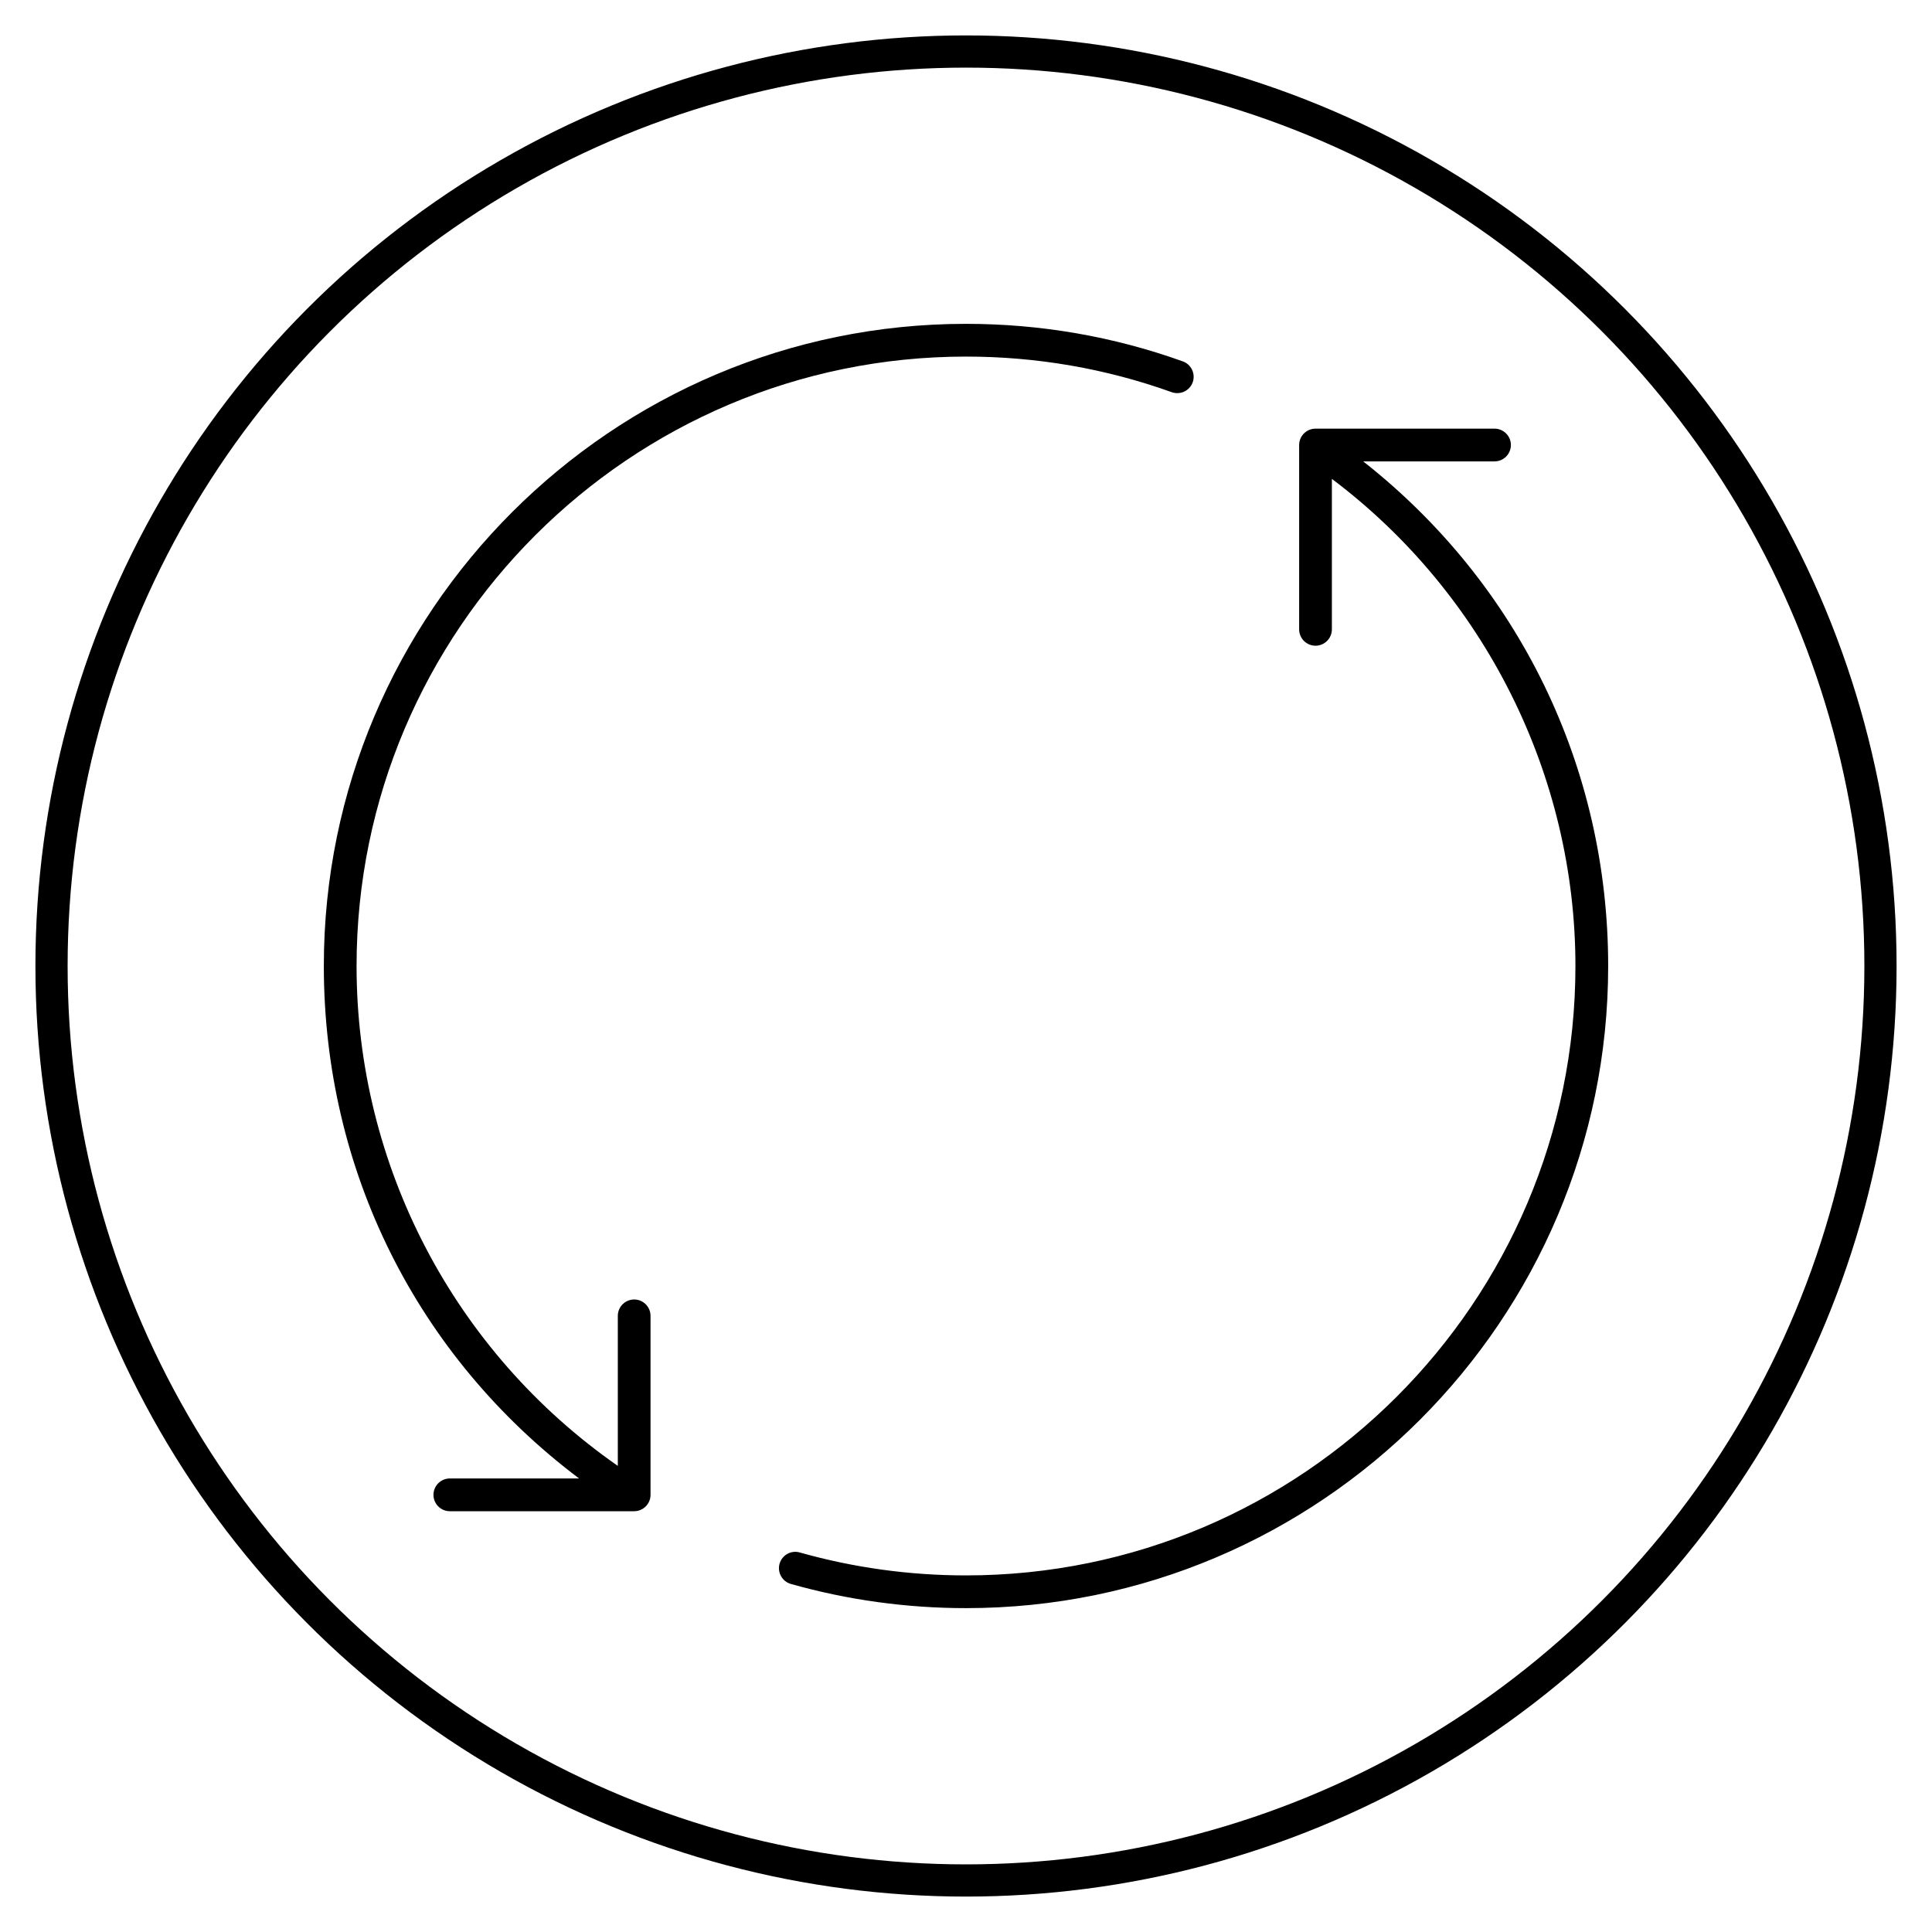 <svg viewBox="0 0 150 150" version="1.1" xmlns="http://www.w3.org/2000/svg" id="Layer_1">
  
  <defs>
    <style>
      .st0 {
        fill: none;
        stroke: #000;
        stroke-linecap: round;
        stroke-linejoin: round;
        stroke-width: 2.5px;
      }
    </style>
  </defs>
  <circle r="71" cy="75" cx="75" class="st0"></circle>
  <g>
    <path d="M105.837,35.822h10.198c.7,0,1.27-.57,1.27-1.271s-.569-1.271-1.27-1.271h-13.899c-.7,0-1.271.57-1.271,1.271v14.311c0,.701.57,1.271,1.271,1.271s1.271-.57,1.271-1.271v-11.682c11.85,8.911,18.909,23.011,18.909,37.819,0,26.09-21.226,47.315-47.315,47.315-4.386,0-8.729-.6-12.908-1.781-.674-.196-1.376.202-1.568.877-.189.673.204,1.376.877,1.567,4.406,1.246,8.981,1.878,13.6,1.878,27.491,0,49.856-22.365,49.856-49.856,0-15.423-6.922-29.66-19.02-39.178Z"></path>
    <path d="M49.238,100.892c-.701,0-1.271.57-1.271,1.271v11.648c-12.709-8.853-20.283-23.325-20.283-38.811,0-26.09,21.226-47.315,47.316-47.315,5.487,0,10.862.93,15.976,2.765.66.234,1.388-.11,1.625-.768.235-.66-.109-1.389-.769-1.625-5.388-1.934-11.052-2.914-16.833-2.914-27.491,0-49.857,22.366-49.857,49.856,0,15.84,7.213,30.298,19.819,39.789h-10.036c-.701,0-1.271.57-1.271,1.271s.57,1.271,1.271,1.271h14.311c.701,0,1.271-.57,1.271-1.271v-13.897c0-.7-.57-1.271-1.271-1.271Z"></path>
  </g>
</svg>